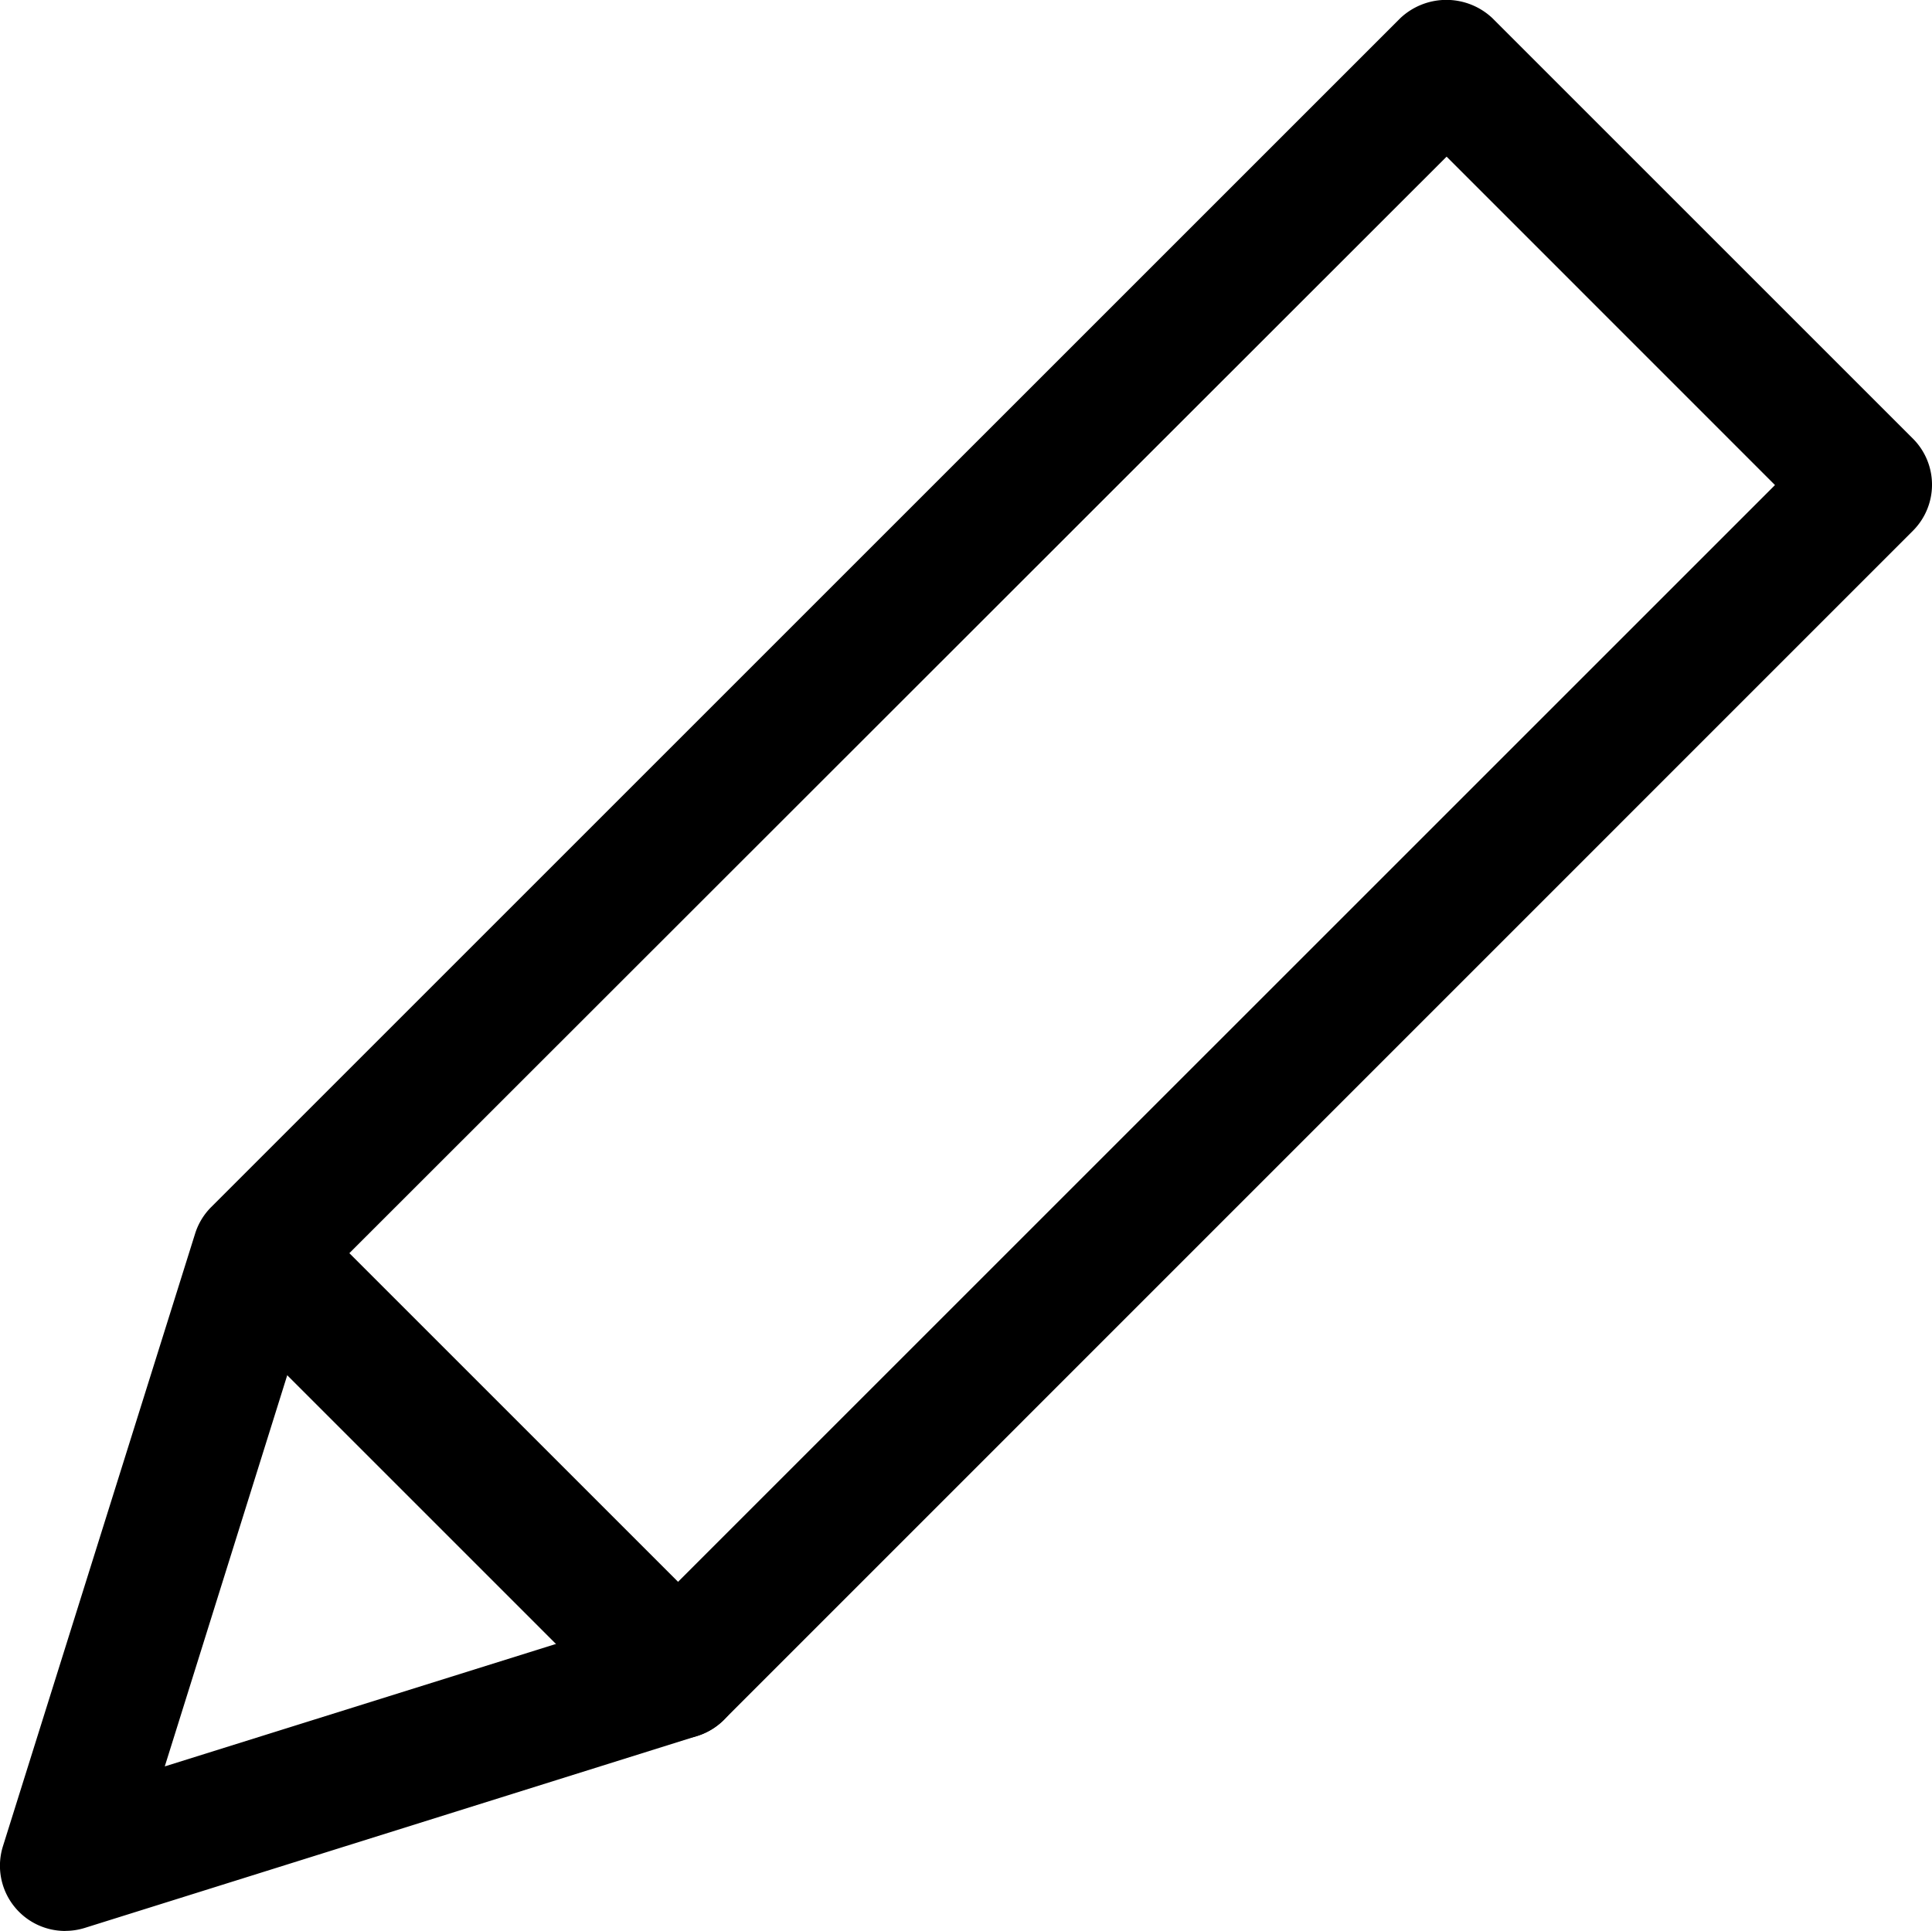 <svg xmlns="http://www.w3.org/2000/svg" width="28.375" height="28.363" viewBox="0 0 28.375 28.363">
								  <g id="Group_812" data-name="Group 812" transform="translate(0 0)">
									<path id="Path_1303" data-name="Path 1303" d="M305.523,197.75a.958.958,0,0,1-.913-1.244l2.823-9a.955.955,0,0,1,.237-.39l17.463-17.462a.986.986,0,0,1,1.353,0l6.176,6.176a.957.957,0,0,1,0,1.353L315.2,194.648a.977.977,0,0,1-.39.237l-9,2.821a.96.96,0,0,1-.286.043Zm3.664-9.445-2.2,7.028,7.027-2.2,16.622-16.621-4.823-4.824Zm5.334,5.667h0Z" transform="translate(-304.567 -169.387)"></path>
									<path id="Path_1305" data-name="Path 1305" d="M334.461,318.191a.949.949,0,0,1-.676-.281l-6.176-6.176a.957.957,0,0,1,1.353-1.353l6.176,6.176a.957.957,0,0,1-.677,1.634Z" transform="translate(-324.506 -292.649)"></path>
								  </g>
								</svg>